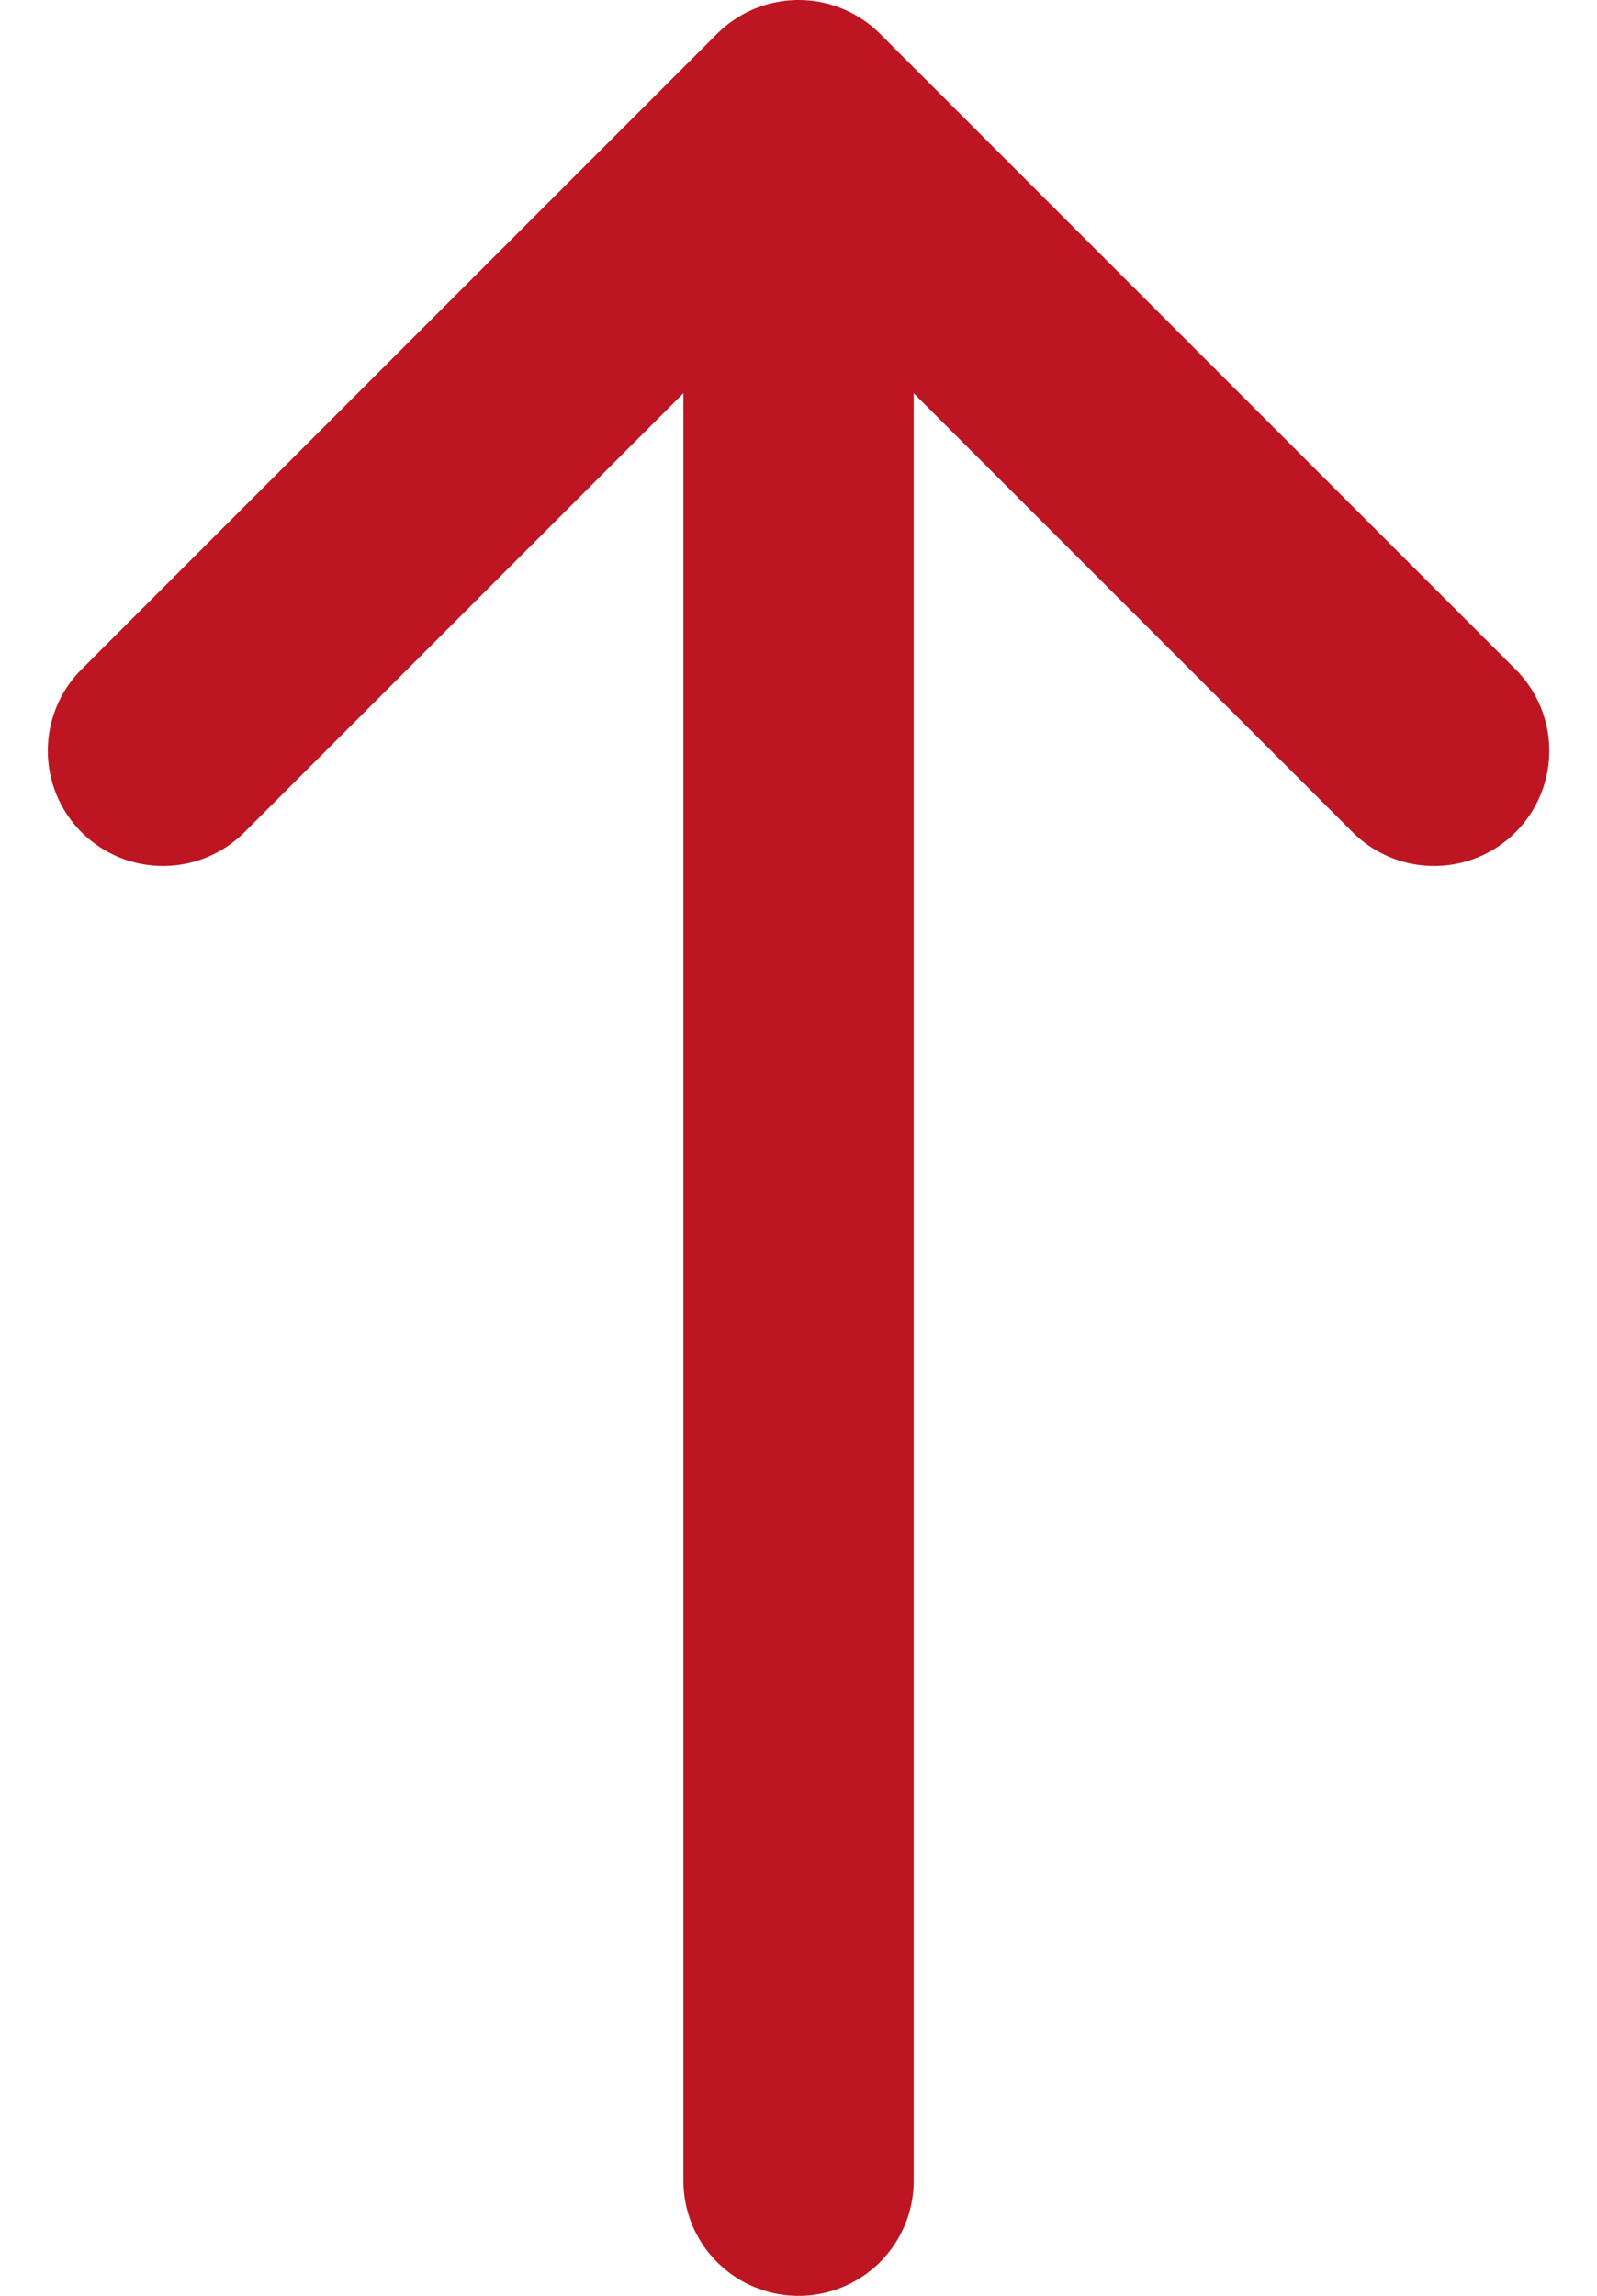 <svg xmlns="http://www.w3.org/2000/svg" width="13.865" height="19.932" viewBox="0 0 13.865 19.932">
  <g id="Group_46" data-name="Group 46" transform="translate(-1811.53 -4868.721)">
    <path id="Path_104" data-name="Path 104" d="M3816.462,981.721v15.647" transform="translate(5634.925 5869.373) rotate(180)" fill="none" stroke="#bd1622" stroke-linecap="round" stroke-width="2"/>
    <path id="Path_105" data-name="Path 105" d="M3807.036,995.134l5.518,5.518,5.518-5.518" transform="translate(5631.017 5870.373) rotate(180)" fill="none" stroke="#bd1622" stroke-linecap="round" stroke-linejoin="round" stroke-width="2"/>
  </g>
</svg>
